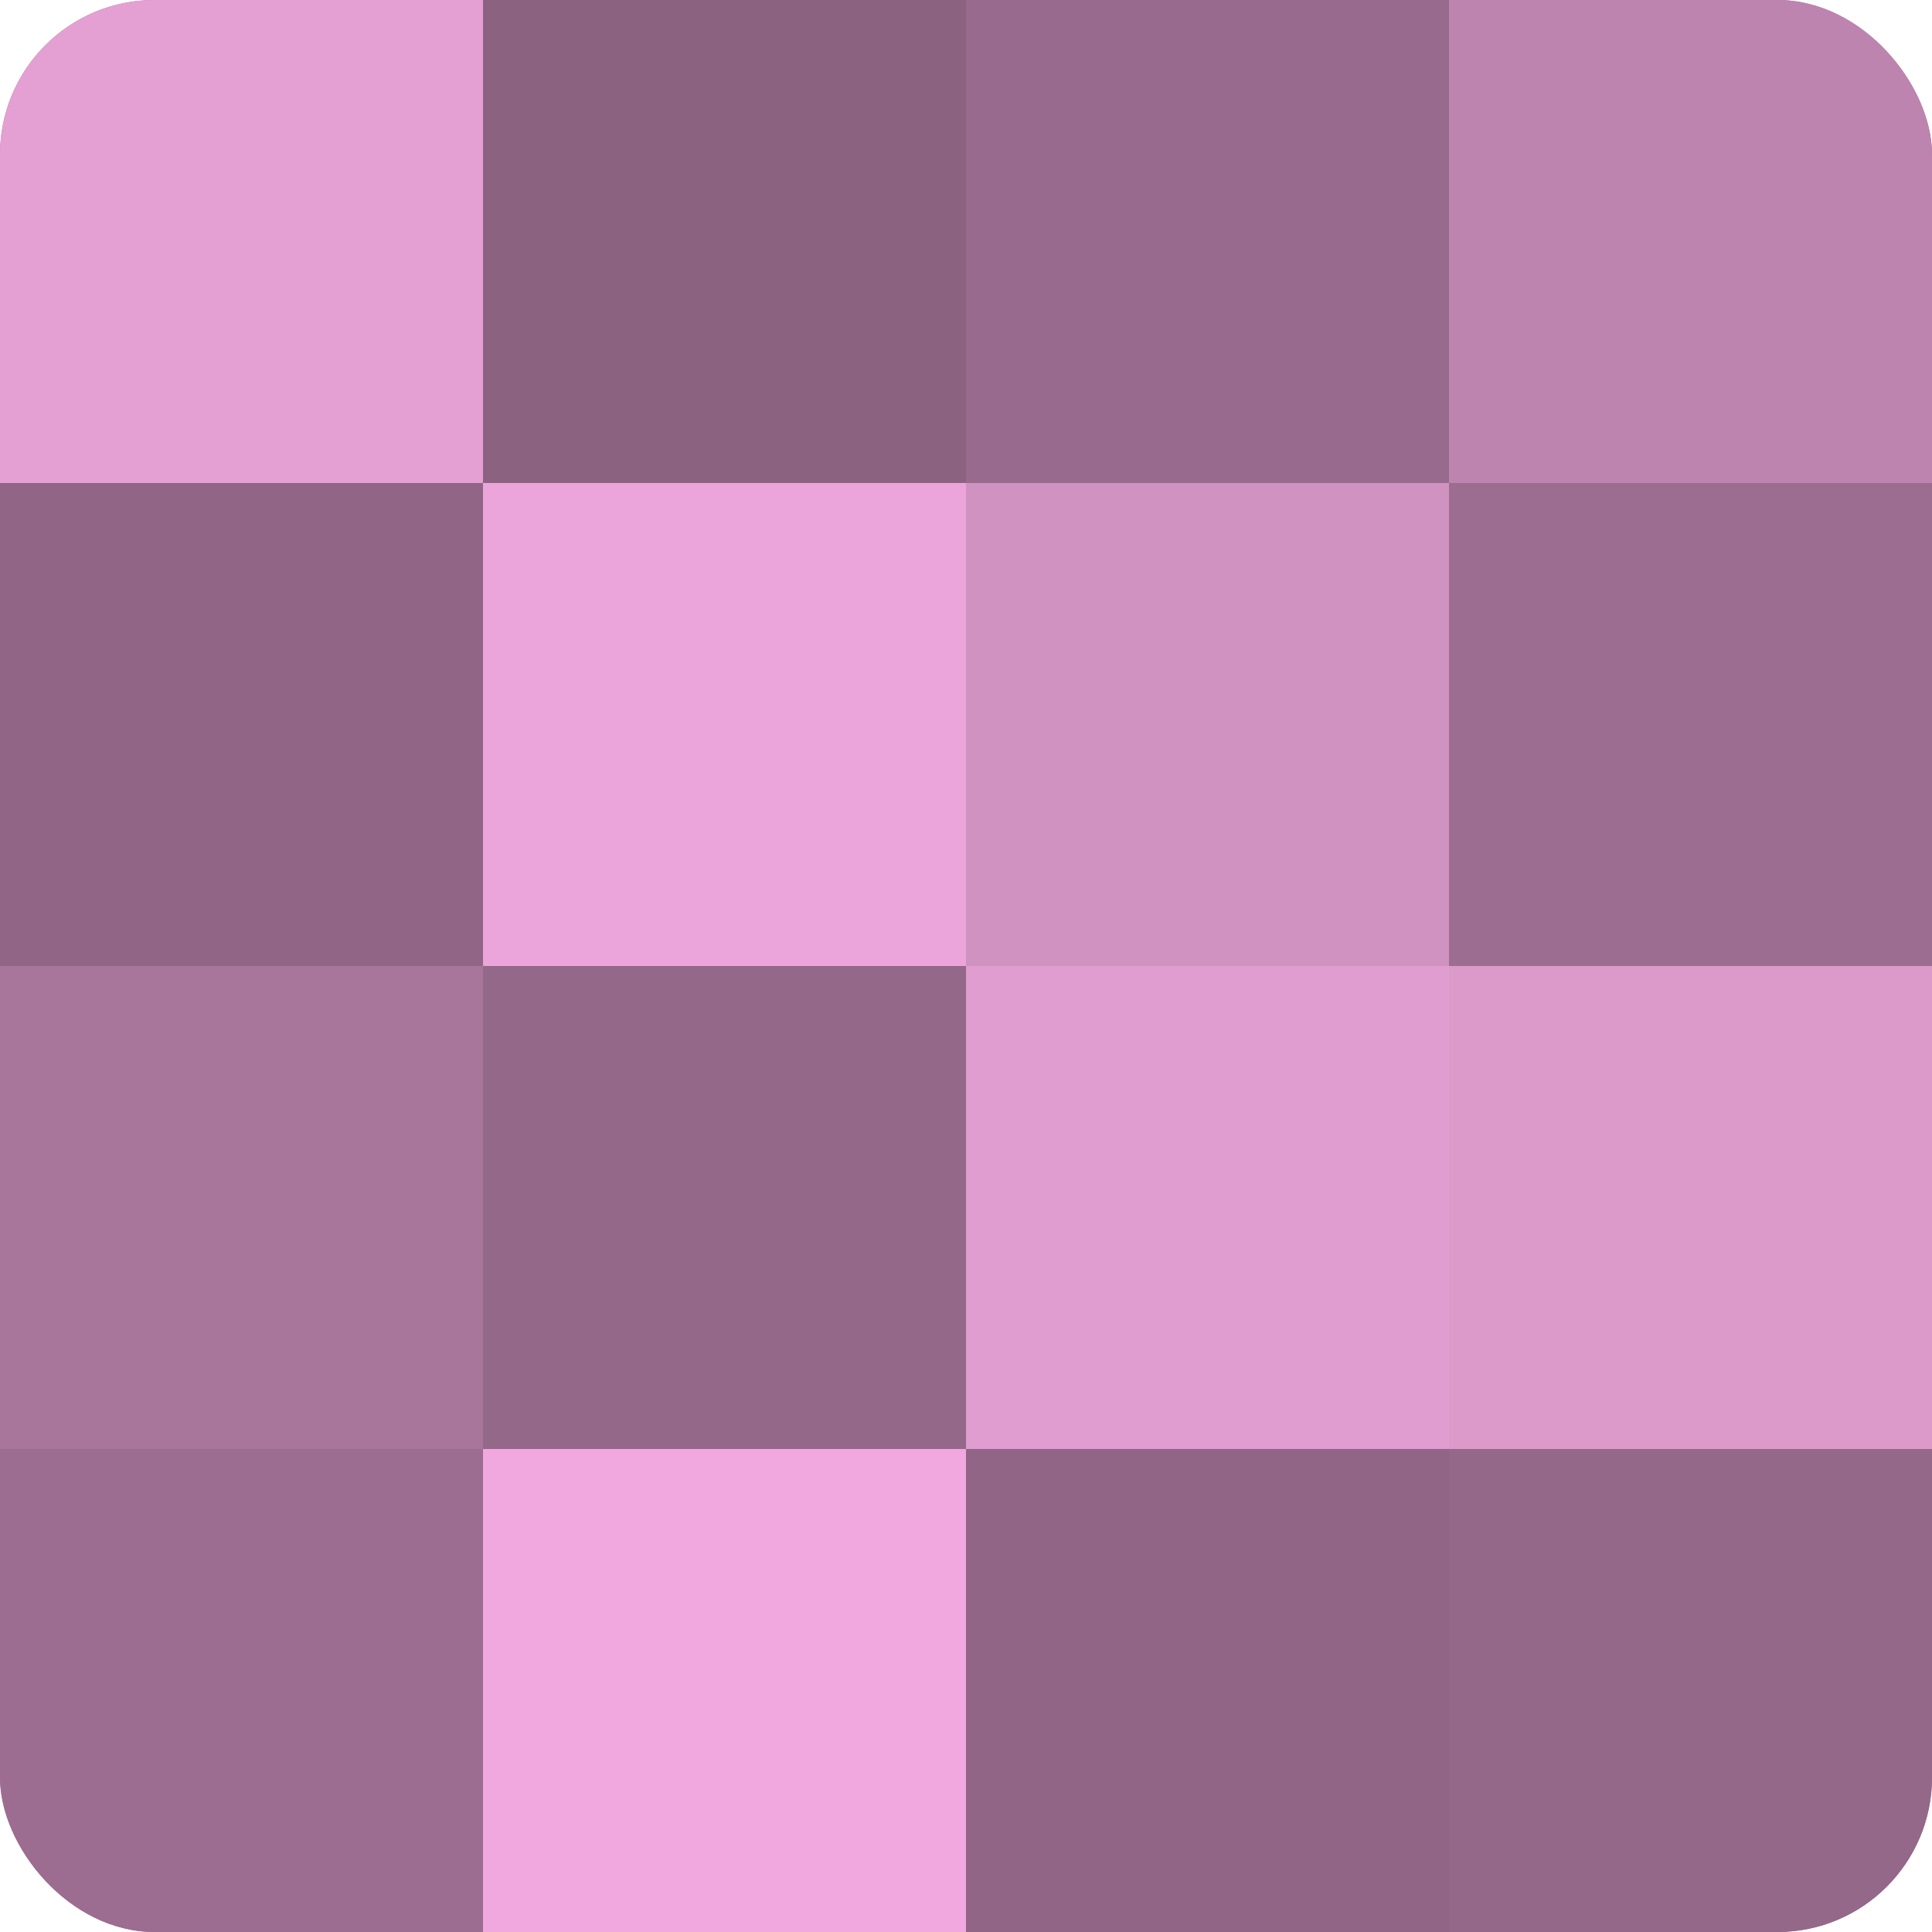<?xml version="1.0" encoding="UTF-8"?>
<svg xmlns="http://www.w3.org/2000/svg" width="60" height="60" viewBox="0 0 100 100" preserveAspectRatio="xMidYMid meet"><defs><clipPath id="c" width="100" height="100"><rect width="100" height="100" rx="8" ry="8"/></clipPath></defs><g clip-path="url(#c)"><rect width="100" height="100" fill="#a07094"/><rect width="25" height="25" fill="#e49fd3"/><rect y="25" width="25" height="25" fill="#906585"/><rect y="50" width="25" height="25" fill="#a8769b"/><rect y="75" width="25" height="25" fill="#9c6d90"/><rect x="25" width="25" height="25" fill="#8c6281"/><rect x="25" y="25" width="25" height="25" fill="#eca5da"/><rect x="25" y="50" width="25" height="25" fill="#946889"/><rect x="25" y="75" width="25" height="25" fill="#f0a8de"/><rect x="50" width="25" height="25" fill="#986a8d"/><rect x="50" y="25" width="25" height="25" fill="#d092c0"/><rect x="50" y="50" width="25" height="25" fill="#e09dcf"/><rect x="50" y="75" width="25" height="25" fill="#906585"/><rect x="75" width="25" height="25" fill="#bc84ae"/><rect x="75" y="25" width="25" height="25" fill="#9c6d90"/><rect x="75" y="50" width="25" height="25" fill="#dc9acb"/><rect x="75" y="75" width="25" height="25" fill="#946889"/></g></svg>
